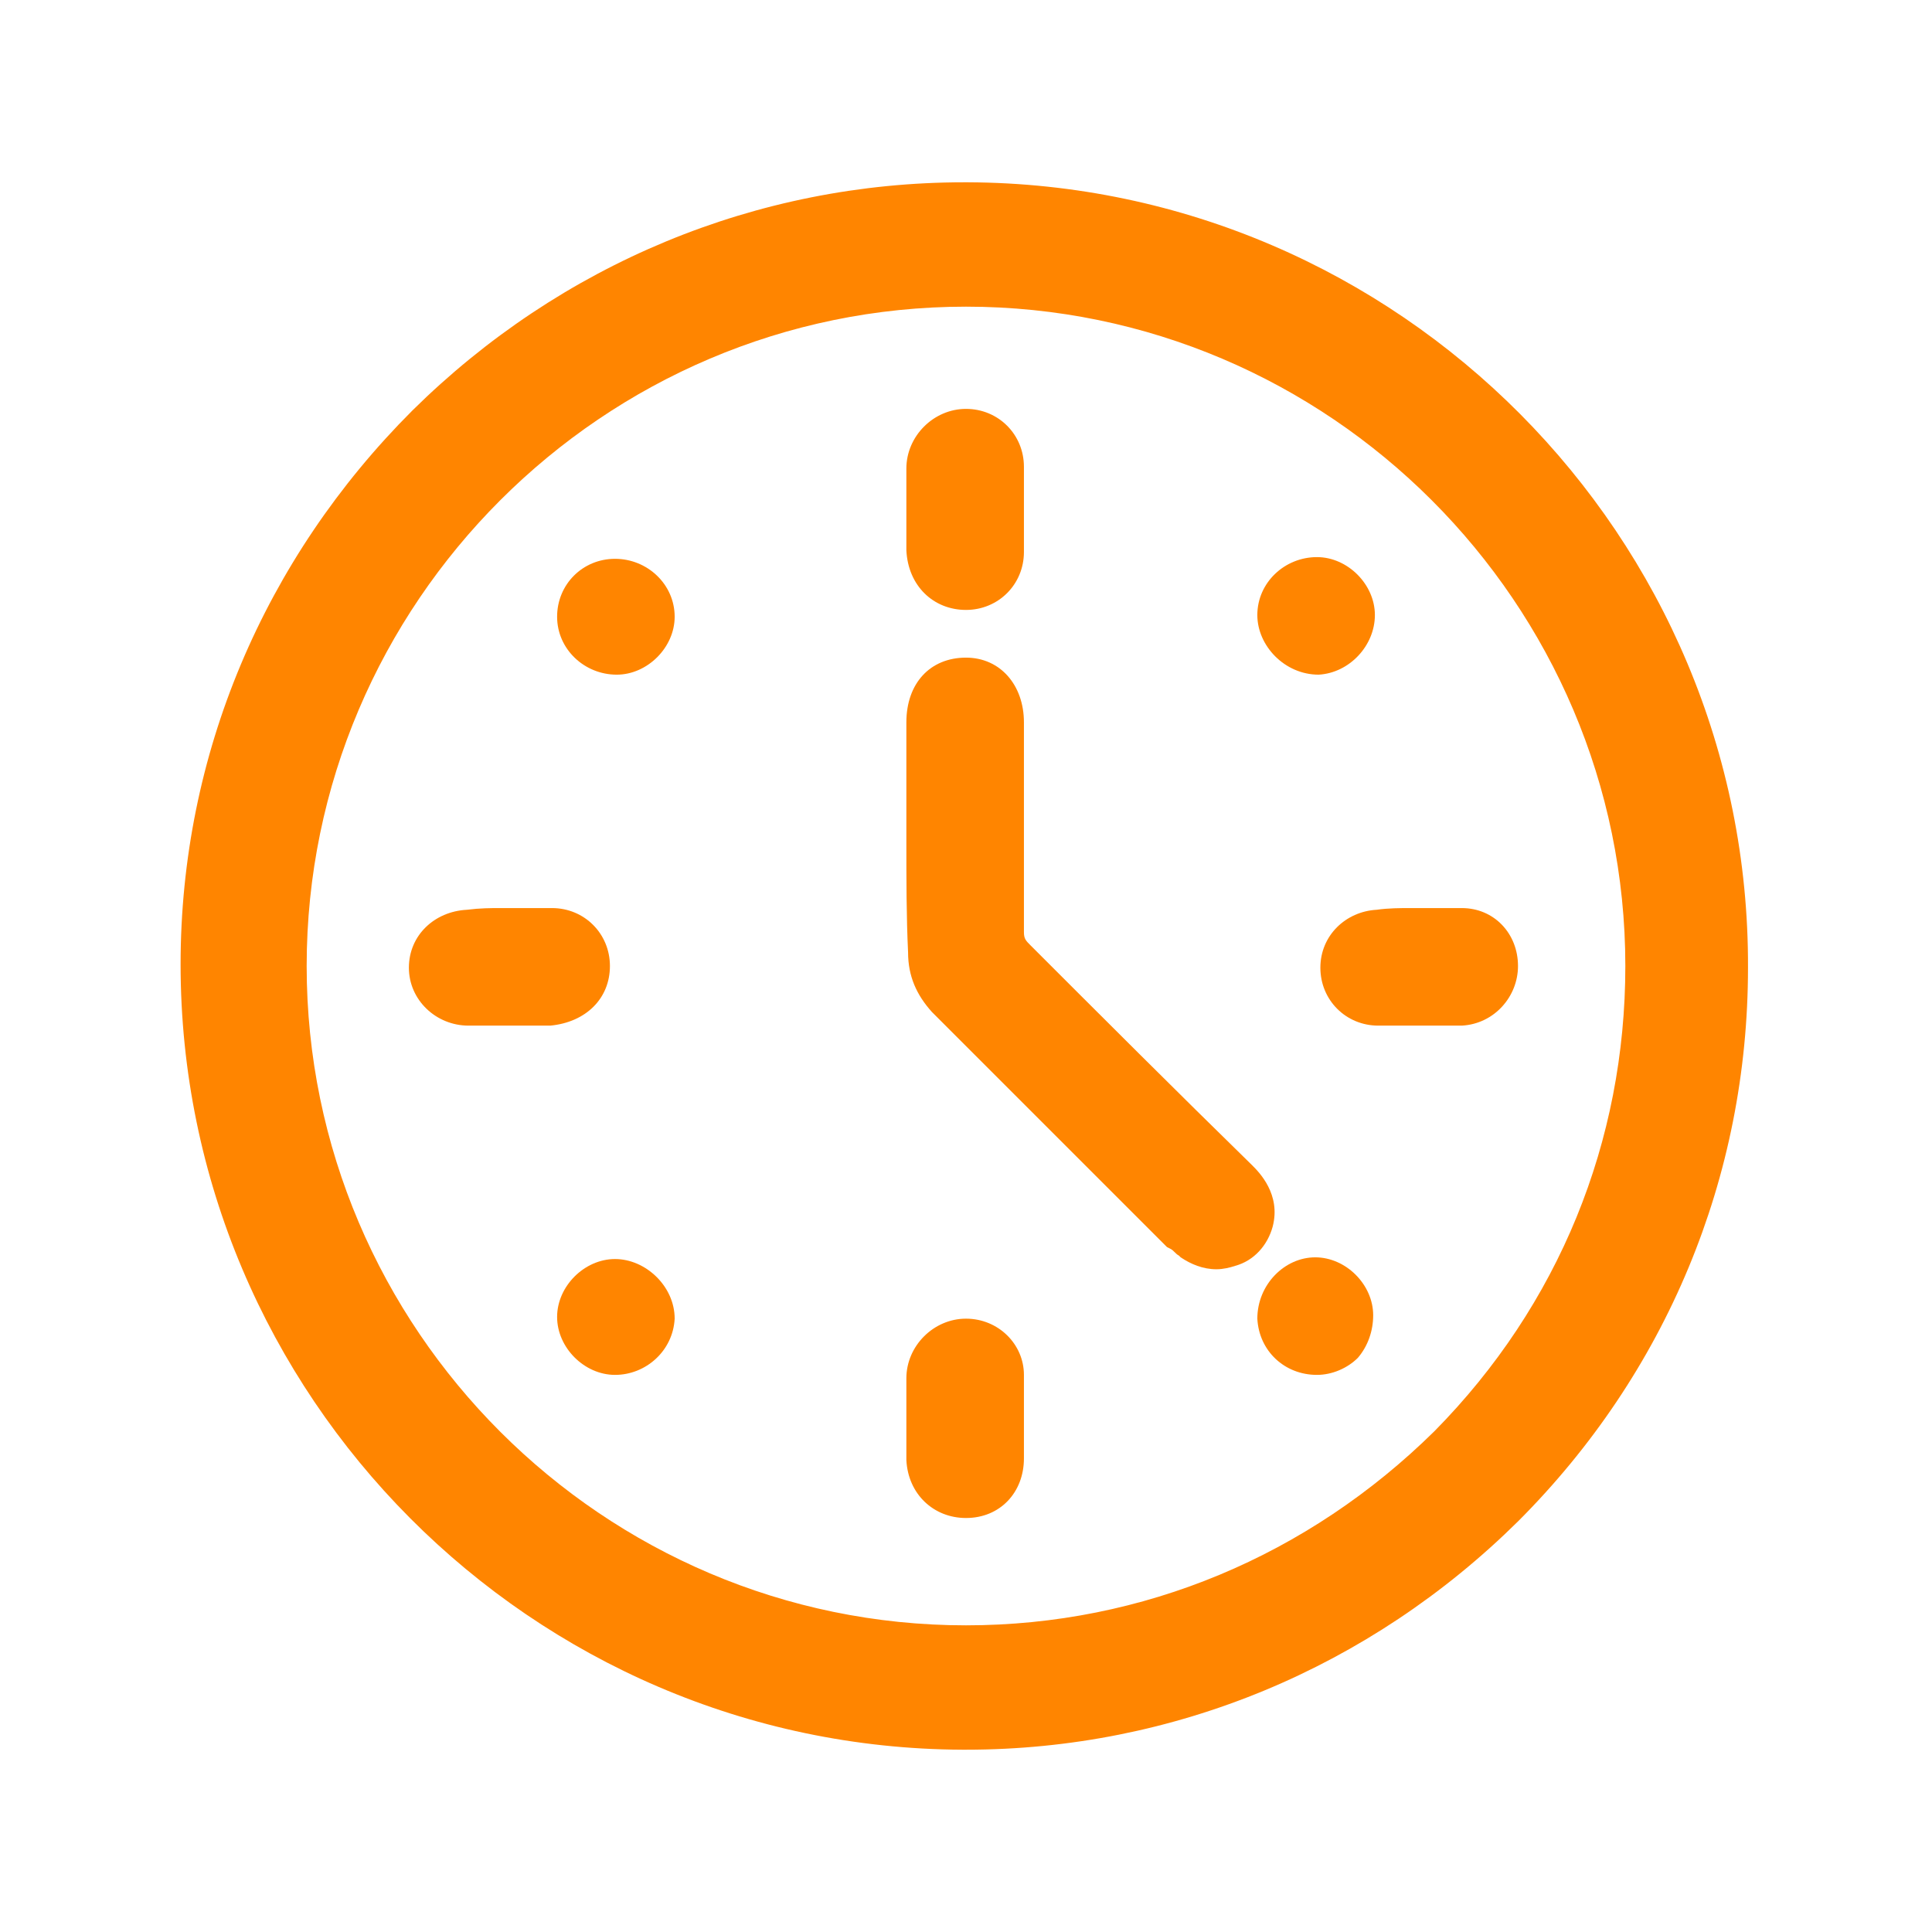 <?xml version="1.0" encoding="utf-8"?>
<!-- Generator: Adobe Illustrator 25.4.1, SVG Export Plug-In . SVG Version: 6.00 Build 0)  -->
<svg version="1.1" id="Calque_1" xmlns="http://www.w3.org/2000/svg" xmlns:xlink="http://www.w3.org/1999/xlink" x="0px" y="0px"
	 viewBox="0 0 113.4 113.4" style="enable-background:new 0 0 113.4 113.4;" xml:space="preserve">
<style type="text/css">
	.st0{fill:#FF8500;}
</style>
<g>
	<path class="st0" d="M56.8,10.7c-0.1,0-0.1,0-0.2,0c-12.2,0-23.7,4.8-32.4,13.4c-8.7,8.7-13.6,20.2-13.6,32.5
		c0,25.3,20.6,46,45.9,46.1c0.1,0,0.1,0,0.2,0c12.2,0,23.7-4.8,32.4-13.4c8.7-8.7,13.5-20.2,13.5-32.5
		C102.7,31.5,82.1,10.8,56.8,10.7z M56.7,95.4C35.4,95.4,18,78,18,56.7S35.4,18,56.7,18C78,18,95.4,35.4,95.4,56.7v0
		c0,10.3-3.9,19.9-11.2,27.3C76.8,91.3,67.1,95.4,56.7,95.4z"/>
	<path class="st0" d="M74.7,72c0.5-1.9-0.8-3.2-1.2-3.6c-4.4-4.3-9-8.9-13-12.9c-0.3-0.3-0.4-0.4-0.4-0.8V42.4
		c0-2.2-1.4-3.8-3.4-3.8c-2.1,0-3.5,1.5-3.5,3.8v7c0,2.2,0,4.4,0.1,6.5c0,1.4,0.5,2.5,1.4,3.5l13.8,13.8l0.2,0.1
		c0.2,0.1,0.3,0.3,0.5,0.4l0.1,0.1c0.6,0.4,1.3,0.7,2.1,0.7c0.4,0,0.8-0.1,1.1-0.2C73.6,74,74.4,73.1,74.7,72z"/>
	<path class="st0" d="M56.7,35.8c1.9,0,3.4-1.5,3.4-3.4V30c0-0.3,0-0.5,0-0.8c0-0.6,0-1.2,0-1.8c0-1.9-1.5-3.4-3.4-3.4
		c-1.9,0-3.5,1.6-3.5,3.5l0,4.8C53.3,34.4,54.8,35.8,56.7,35.8z"/>
	<path class="st0" d="M35.8,56.7c0-1.9-1.5-3.4-3.4-3.4H30c-0.2,0-0.4,0-0.6,0c-0.6,0-1.2,0-2,0.1c-1.9,0.1-3.4,1.5-3.4,3.4
		c0,1.9,1.6,3.4,3.5,3.4l4.8,0C34.4,60,35.8,58.6,35.8,56.7z"/>
	<path class="st0" d="M85.8,53.3h-2.4c-0.2,0-0.4,0-0.6,0c-0.6,0-1.3,0-2,0.1c-1.8,0.1-3.3,1.5-3.3,3.4c0,1.9,1.5,3.4,3.4,3.4l4.9,0
		c1.9-0.1,3.3-1.7,3.3-3.5C89.1,54.8,87.7,53.3,85.8,53.3z"/>
	<path class="st0" d="M56.7,77.4c-1.9,0-3.5,1.6-3.5,3.5l0,4.8c0.1,2,1.6,3.4,3.5,3.4c2,0,3.4-1.5,3.4-3.5v-2.3c0-0.3,0-0.5,0-0.8
		c0-0.6,0-1.2,0-1.8C60.1,78.9,58.6,77.4,56.7,77.4z"/>
	<path class="st0" d="M36.1,32.8c-1.9,0-3.4,1.5-3.4,3.4c0,1.9,1.6,3.4,3.5,3.4c1.8,0,3.4-1.6,3.4-3.4C39.6,34.3,38,32.8,36.1,32.8z
		"/>
	<path class="st0" d="M77.2,73.8c-1.8,0-3.4,1.6-3.4,3.6c0.1,1.9,1.6,3.3,3.5,3.3c0.9,0,1.8-0.4,2.4-1c0.6-0.7,0.9-1.6,0.9-2.5
		C80.6,75.4,79,73.8,77.2,73.8z"/>
	<path class="st0" d="M77.4,39.6C77.4,39.6,77.4,39.6,77.4,39.6c1.8-0.1,3.3-1.7,3.3-3.5c0-1.8-1.6-3.4-3.4-3.4
		c-1.9,0-3.5,1.5-3.5,3.4C73.8,37.9,75.4,39.6,77.4,39.6z"/>
	<path class="st0" d="M36.1,73.9c-1.8,0-3.4,1.6-3.4,3.4s1.6,3.4,3.4,3.4c1.8,0,3.4-1.4,3.5-3.3C39.6,75.5,37.9,73.9,36.1,73.9z"/>
</g>
</svg>
